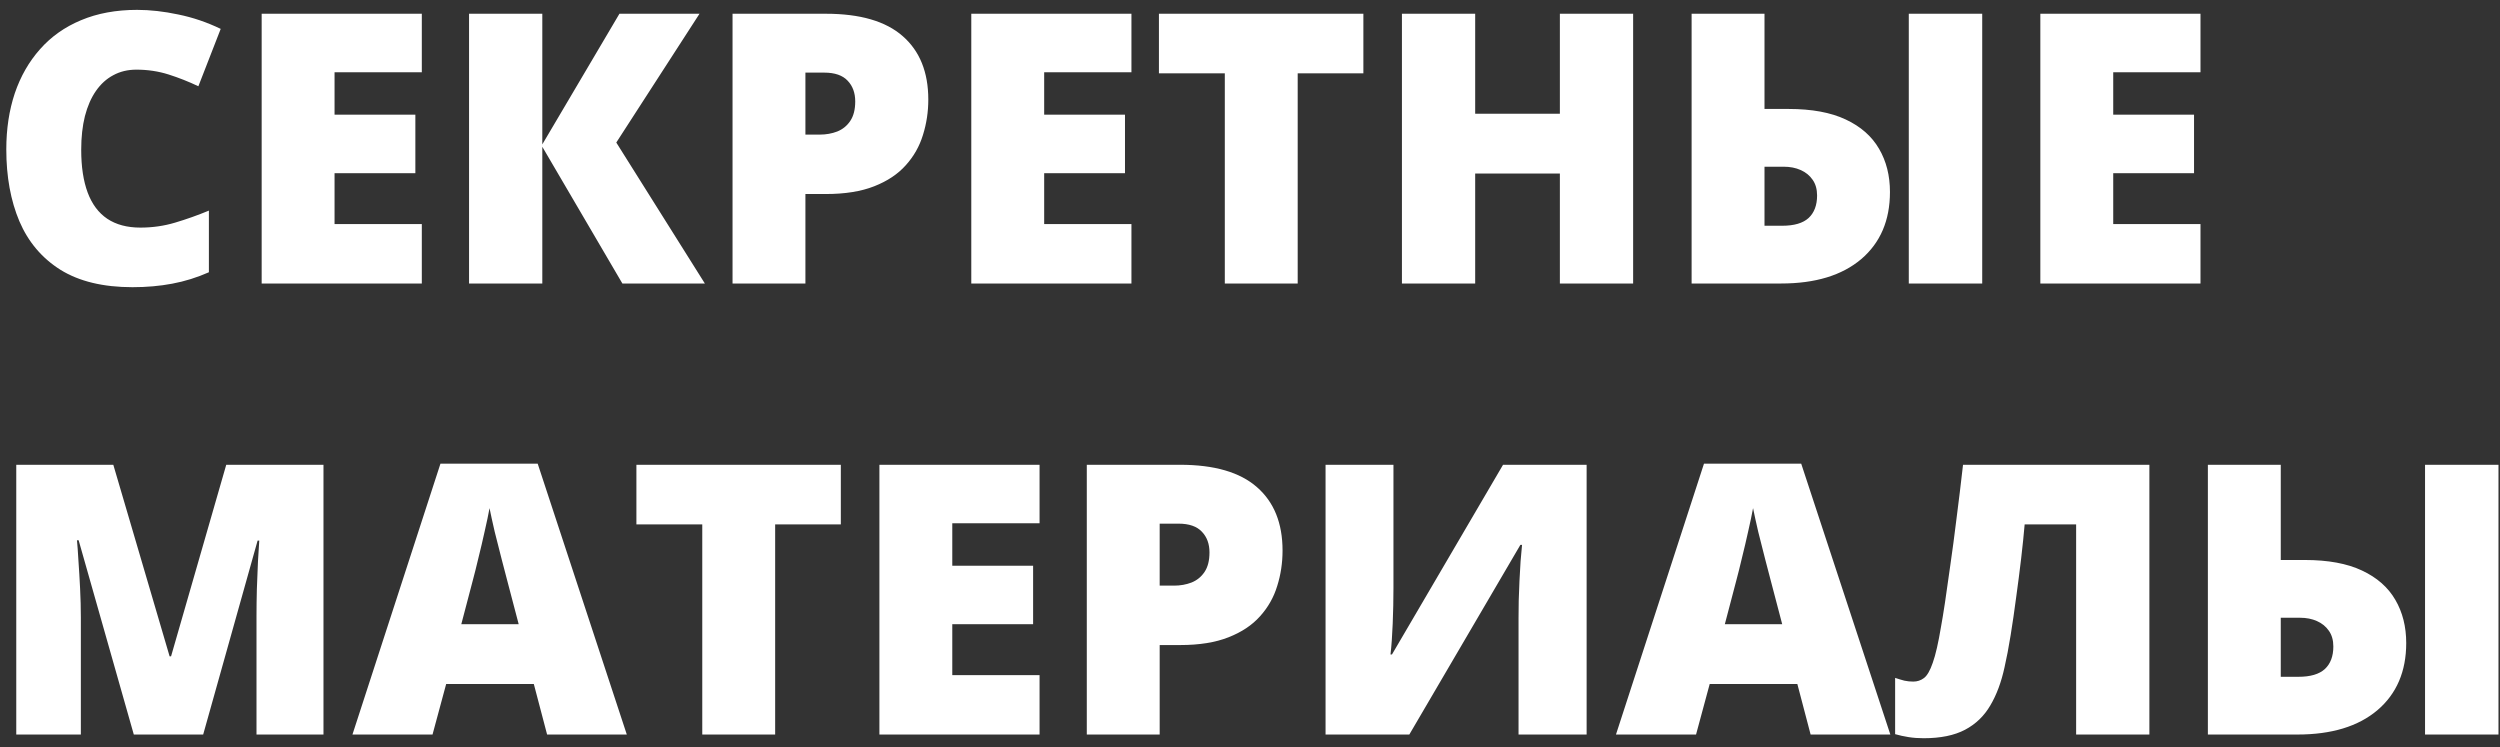 <?xml version="1.0" encoding="UTF-8"?> <svg xmlns="http://www.w3.org/2000/svg" width="194" height="58" viewBox="0 0 194 58" fill="none"><rect x="0" y="0" width="194" height="58" fill="#333333" stroke="none"/> <path d="M10.583 5.405C9.915 5.405 9.318 5.549 8.793 5.835C8.268 6.112 7.82 6.518 7.448 7.052C7.075 7.587 6.789 8.24 6.589 9.014C6.398 9.777 6.302 10.646 6.302 11.62C6.302 12.937 6.469 14.044 6.803 14.941C7.137 15.838 7.643 16.516 8.321 16.974C9.008 17.433 9.867 17.662 10.898 17.662C11.834 17.662 12.731 17.533 13.59 17.275C14.459 17.017 15.332 16.707 16.21 16.344V21.127C15.284 21.537 14.335 21.833 13.361 22.014C12.397 22.196 11.371 22.286 10.283 22.286C8.011 22.286 6.149 21.838 4.699 20.941C3.257 20.034 2.193 18.779 1.506 17.175C0.828 15.571 0.489 13.71 0.489 11.591C0.489 10.006 0.709 8.555 1.148 7.238C1.596 5.921 2.25 4.78 3.109 3.816C3.968 2.843 5.028 2.093 6.288 1.568C7.557 1.034 9.008 0.766 10.64 0.766C11.652 0.766 12.717 0.886 13.833 1.124C14.96 1.353 16.058 1.726 17.127 2.241L15.394 6.694C14.63 6.331 13.857 6.026 13.075 5.778C12.292 5.53 11.461 5.405 10.583 5.405ZM32.733 22H20.305V1.067H32.733V5.606H25.961V8.899H32.232V13.438H25.961V17.39H32.733V22ZM54.697 22H48.297L42.083 11.39V22H36.398V1.067H42.083V11.204L48.068 1.067H54.282L47.824 11.061L54.697 22ZM64.09 1.067C66.743 1.067 68.728 1.645 70.046 2.8C71.373 3.955 72.036 5.596 72.036 7.725C72.036 8.68 71.897 9.596 71.621 10.474C71.353 11.352 70.91 12.135 70.289 12.822C69.678 13.509 68.862 14.053 67.841 14.454C66.829 14.855 65.579 15.056 64.09 15.056H62.5V22H56.845V1.067H64.09ZM63.961 5.635H62.5V10.445H63.617C64.104 10.445 64.557 10.364 64.977 10.202C65.397 10.03 65.731 9.758 65.979 9.386C66.237 9.004 66.366 8.498 66.366 7.868C66.366 7.21 66.17 6.675 65.779 6.265C65.388 5.845 64.781 5.635 63.961 5.635ZM87.8 22H75.372V1.067H87.8V5.606H81.028V8.899H87.299V13.438H81.028V17.39H87.8V22ZM100.701 22H95.045V5.692H89.933V1.067H105.798V5.692H100.701V22ZM126.731 22H121.046V13.466H114.474V22H108.79V1.067H114.474V8.827H121.046V1.067H126.731V22ZM131.269 22V1.067H136.925V8.455H138.801C140.595 8.455 142.07 8.727 143.225 9.271C144.389 9.815 145.253 10.574 145.816 11.548C146.38 12.512 146.661 13.629 146.661 14.898C146.661 17.103 145.917 18.84 144.428 20.11C142.939 21.37 140.867 22 138.214 22H131.269ZM136.925 17.518H138.299C139.225 17.518 139.908 17.318 140.347 16.917C140.786 16.507 141.006 15.924 141.006 15.17C141.006 14.684 140.891 14.278 140.662 13.953C140.433 13.619 140.123 13.366 139.731 13.194C139.349 13.023 138.91 12.937 138.414 12.937H136.925V17.518ZM148.122 22V1.067H153.82V22H148.122ZM170.758 22H158.33V1.067H170.758V5.606H163.986V8.899H170.257V13.438H163.986V17.39H170.758V22ZM10.383 57L6.102 41.923H5.973C6.011 42.315 6.049 42.844 6.087 43.513C6.135 44.181 6.178 44.901 6.216 45.675C6.254 46.448 6.274 47.192 6.274 47.908V57H1.262V36.067H8.793L13.161 50.929H13.275L17.556 36.067H25.102V57H19.904V47.822C19.904 47.164 19.914 46.457 19.933 45.703C19.962 44.94 19.99 44.224 20.019 43.555C20.057 42.878 20.09 42.343 20.119 41.952H19.99L15.766 57H10.383ZM42.455 57L41.424 53.077H34.623L33.564 57H27.35L34.179 35.981H41.725L48.64 57H42.455ZM40.25 48.438L39.348 45.002C39.253 44.629 39.114 44.099 38.933 43.412C38.751 42.715 38.57 41.999 38.389 41.265C38.217 40.52 38.083 39.909 37.988 39.432C37.902 39.909 37.778 40.501 37.616 41.207C37.463 41.904 37.301 42.596 37.129 43.283C36.967 43.971 36.823 44.543 36.699 45.002L35.797 48.438H40.25ZM60.152 57H54.496V40.692H49.385V36.067H65.249V40.692H60.152V57ZM80.67 57H68.242V36.067H80.67V40.606H73.897V43.899H80.169V48.438H73.897V52.39H80.67V57ZM91.58 36.067C94.234 36.067 96.219 36.645 97.536 37.8C98.863 38.955 99.526 40.596 99.526 42.725C99.526 43.679 99.388 44.596 99.111 45.474C98.844 46.352 98.4 47.135 97.78 47.822C97.169 48.509 96.353 49.053 95.331 49.454C94.32 49.855 93.069 50.056 91.58 50.056H89.991V57H84.335V36.067H91.58ZM91.451 40.635H89.991V45.445H91.108C91.594 45.445 92.048 45.364 92.468 45.202C92.888 45.03 93.222 44.758 93.47 44.386C93.728 44.004 93.856 43.498 93.856 42.868C93.856 42.209 93.661 41.675 93.269 41.265C92.878 40.845 92.272 40.635 91.451 40.635ZM102.863 36.067H108.132V45.646C108.132 46.075 108.127 46.529 108.117 47.006C108.108 47.474 108.093 47.937 108.074 48.395C108.055 48.853 108.031 49.287 108.003 49.698C107.974 50.108 107.941 50.471 107.902 50.786H108.017L116.636 36.067H123.122V57H117.839V47.937C117.839 47.545 117.844 47.102 117.853 46.605C117.873 46.109 117.892 45.598 117.911 45.073C117.939 44.548 117.968 44.042 117.997 43.555C118.035 43.069 118.073 42.644 118.111 42.281H117.982L109.363 57H102.863V36.067ZM140.504 57L139.474 53.077H132.673L131.613 57H125.399L132.229 35.981H139.774L146.69 57H140.504ZM138.299 48.438L137.397 45.002C137.302 44.629 137.164 44.099 136.982 43.412C136.801 42.715 136.62 41.999 136.438 41.265C136.266 40.52 136.133 39.909 136.037 39.432C135.951 39.909 135.827 40.501 135.665 41.207C135.512 41.904 135.35 42.596 135.178 43.283C135.016 43.971 134.873 44.543 134.749 45.002L133.847 48.438H138.299ZM166.792 57H161.108V40.692H157.113C157.046 41.475 156.956 42.358 156.841 43.341C156.727 44.314 156.598 45.316 156.455 46.347C156.321 47.369 156.178 48.352 156.025 49.297C155.872 50.242 155.715 51.068 155.553 51.774C155.304 52.929 154.937 53.917 154.45 54.738C153.973 55.559 153.319 56.189 152.489 56.628C151.658 57.067 150.589 57.286 149.281 57.286C148.861 57.286 148.47 57.258 148.107 57.2C147.745 57.143 147.396 57.067 147.062 56.971V52.604C147.32 52.69 147.558 52.762 147.778 52.819C147.998 52.867 148.227 52.891 148.465 52.891C148.78 52.891 149.057 52.8 149.296 52.619C149.544 52.437 149.773 52.041 149.983 51.43C150.202 50.819 150.417 49.879 150.627 48.61C150.704 48.199 150.804 47.588 150.928 46.777C151.052 45.956 151.19 44.987 151.343 43.87C151.505 42.754 151.668 41.532 151.83 40.205C152.002 38.878 152.169 37.499 152.331 36.067H166.792V57ZM171.331 57V36.067H176.987V43.455H178.862C180.657 43.455 182.132 43.727 183.287 44.271C184.451 44.815 185.315 45.574 185.878 46.548C186.441 47.512 186.723 48.629 186.723 49.898C186.723 52.103 185.978 53.84 184.489 55.11C183 56.37 180.929 57 178.275 57H171.331ZM176.987 52.519H178.361C179.287 52.519 179.97 52.318 180.409 51.917C180.848 51.507 181.067 50.924 181.067 50.17C181.067 49.684 180.953 49.278 180.724 48.953C180.495 48.619 180.184 48.366 179.793 48.194C179.411 48.023 178.972 47.937 178.476 47.937H176.987V52.519ZM188.183 57V36.067H193.882V57H188.183Z" fill="white"></path> </svg> 